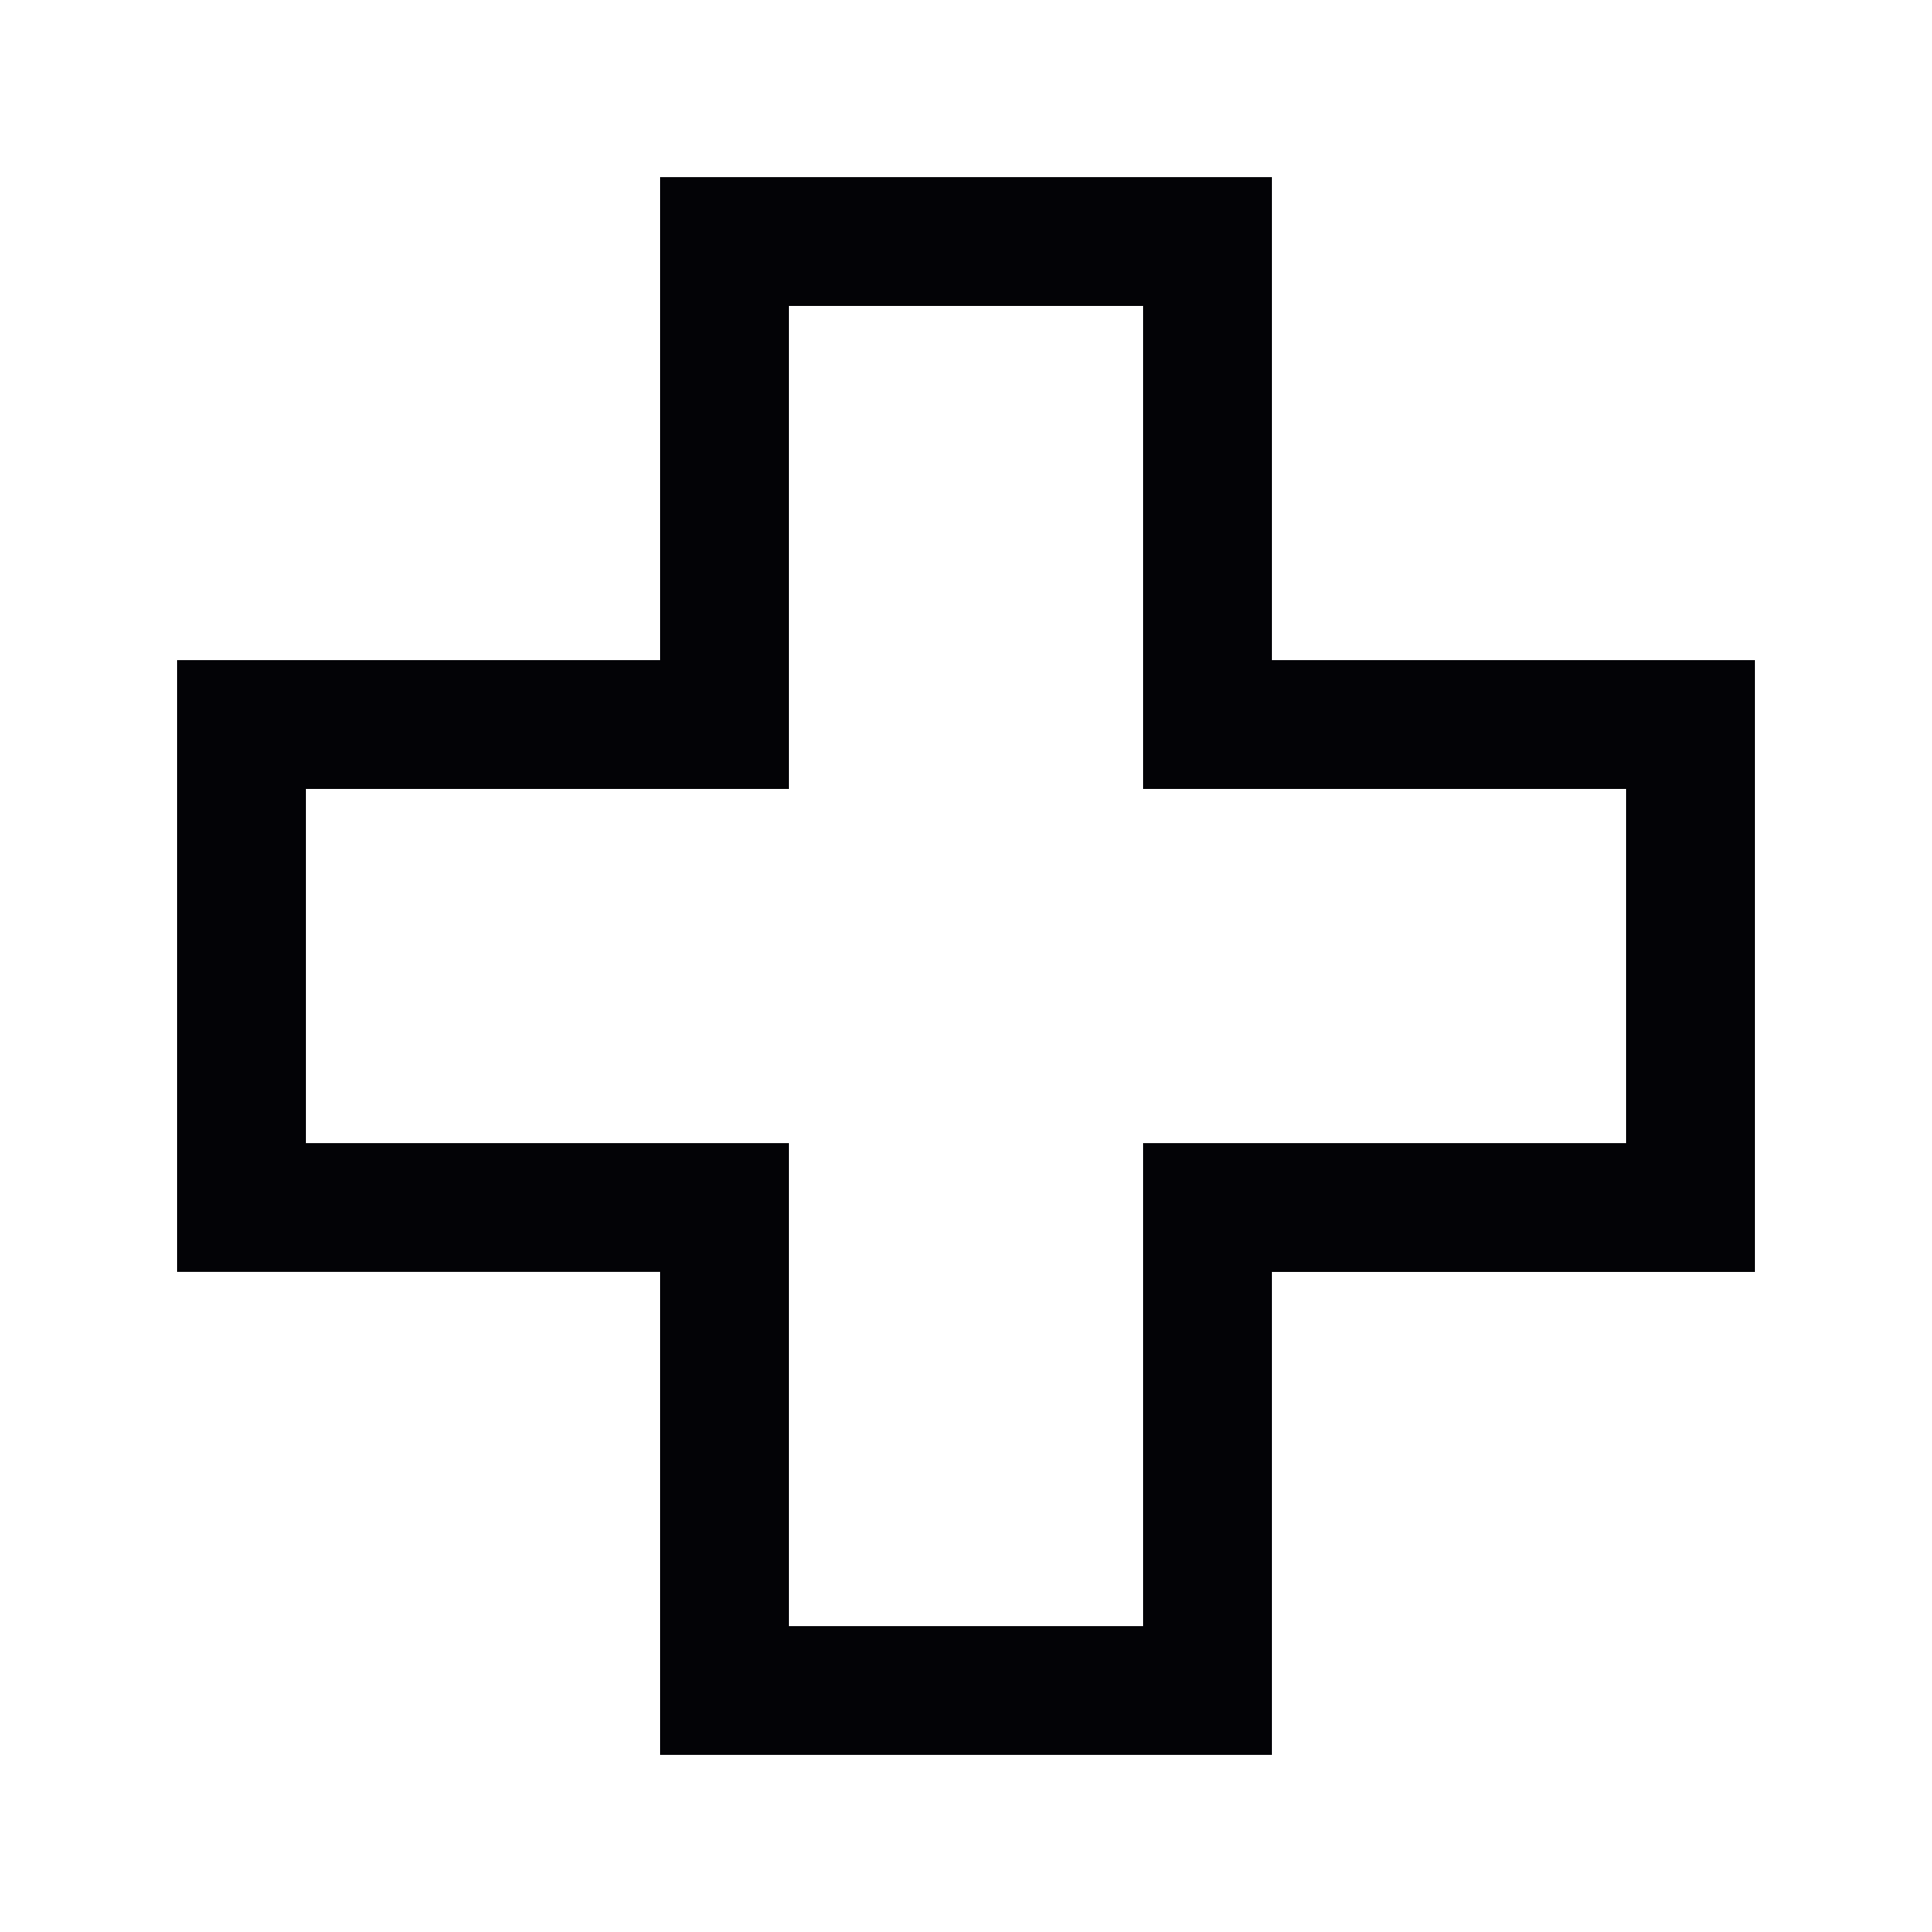 <?xml version="1.0" encoding="utf-8"?>
<!-- Generator: Adobe Illustrator 28.1.0, SVG Export Plug-In . SVG Version: 6.00 Build 0)  -->
<svg version="1.1" id="Layer_1" xmlns="http://www.w3.org/2000/svg" xmlns:xlink="http://www.w3.org/1999/xlink" x="0px" y="0px"
	 viewBox="0 0 48 48" style="enable-background:new 0 0 48 48;" xml:space="preserve">
<g id="Combined-Shape">
	<path style="fill:#030306;" d="M31.6,43.6H16.4v-12h-12V16.4h12v-12h15.2v12l12,0v15.2h-12V43.6z M19.6,40.4h8.8v-12h12v-8.8l-12,0
		v-12h-8.8v12h-12v8.8h12V40.4z"/>
</g>
</svg>
